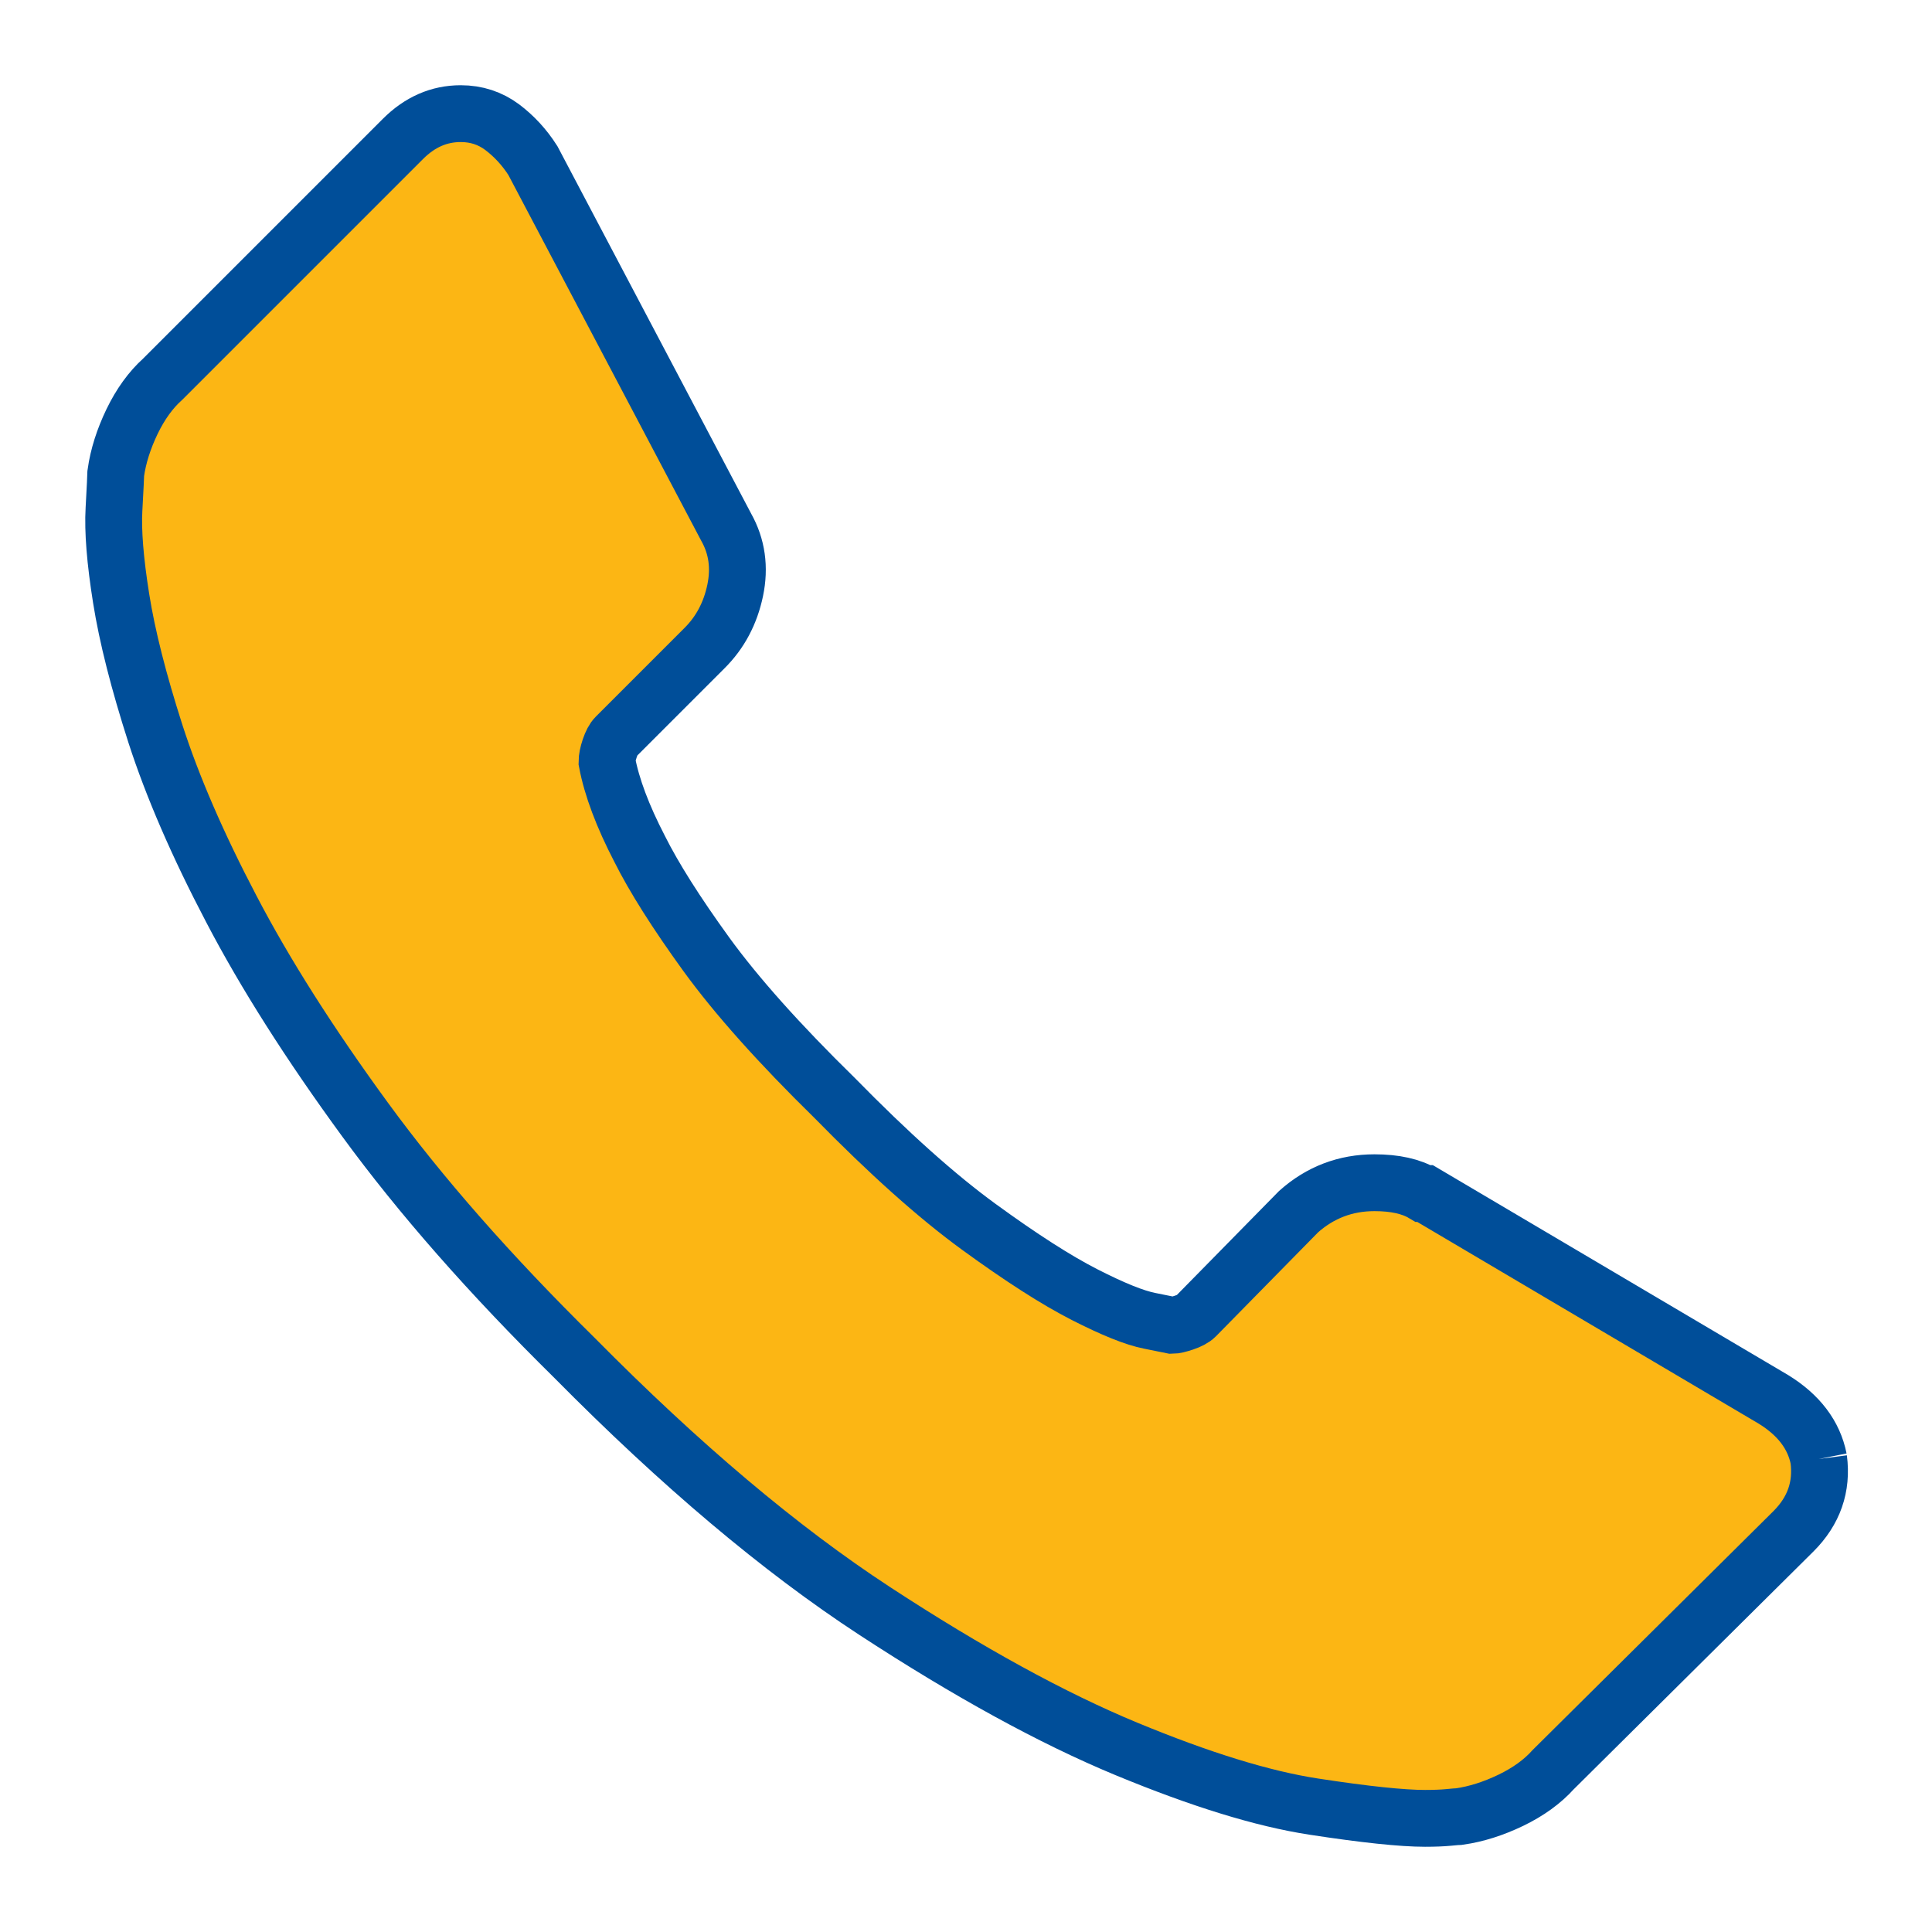 
<svg width="17px" height="17px" viewBox="0 0 17 17" version="1.1" xmlns="http://www.w3.org/2000/svg" xmlns:xlink="http://www.w3.org/1999/xlink">
    <!-- Generator: Sketch 48.2 (47327) - http://www.bohemiancoding.com/sketch -->
    <desc>Created with Sketch.</desc>
    <defs></defs>
    <g id="Content-Pages" stroke="none" stroke-width="1" fill="none" fill-rule="evenodd">
        <g id="Desktop-Facilities-Resources" transform="translate(-547, -1855)" fill="#FCB614" stroke="#004E99" stroke-width="0.5">
            <g id="Group-12" transform="translate(548, 1855)">
                <g id="Page-1" transform="translate(0, 1)">
                    <path d="M15.003,11.838 C15.035,12.082 14.961,12.294 14.781,12.474 L12.667,14.571 C12.572,14.677 12.447,14.767 12.294,14.841 C12.14,14.915 11.989,14.963 11.841,14.984 C11.83,14.984 11.798,14.987 11.745,14.992 C11.693,14.997 11.624,15 11.539,15 C11.338,15 11.012,14.966 10.562,14.897 C10.111,14.828 9.561,14.658 8.909,14.388 C8.258,14.118 7.519,13.713 6.693,13.173 C5.866,12.632 4.987,11.891 4.055,10.948 C3.313,10.217 2.699,9.518 2.212,8.851 C1.724,8.183 1.332,7.566 1.036,6.999 C0.739,6.433 0.517,5.919 0.368,5.458 C0.22,4.997 0.119,4.6 0.066,4.266 C0.013,3.933 -0.008,3.671 0.003,3.48 C0.013,3.289 0.019,3.183 0.019,3.162 C0.04,3.014 0.088,2.863 0.162,2.709 C0.236,2.556 0.326,2.431 0.432,2.336 L2.545,0.223 C2.694,0.074 2.863,0 3.054,0 C3.192,0 3.313,0.04 3.419,0.119 C3.525,0.199 3.615,0.297 3.689,0.413 L5.39,3.639 C5.485,3.808 5.511,3.994 5.469,4.195 C5.427,4.396 5.337,4.566 5.199,4.703 L4.42,5.482 C4.399,5.503 4.381,5.538 4.365,5.585 C4.349,5.633 4.341,5.673 4.341,5.704 C4.383,5.927 4.479,6.181 4.627,6.467 C4.754,6.721 4.95,7.031 5.215,7.397 C5.48,7.762 5.856,8.183 6.343,8.66 C6.82,9.147 7.243,9.526 7.614,9.796 C7.985,10.066 8.295,10.265 8.544,10.392 C8.793,10.519 8.983,10.596 9.116,10.622 L9.314,10.662 C9.335,10.662 9.37,10.654 9.418,10.638 C9.465,10.622 9.5,10.604 9.521,10.583 L10.427,9.661 C10.617,9.492 10.84,9.407 11.094,9.407 C11.274,9.407 11.417,9.439 11.523,9.502 L11.539,9.502 L14.606,11.314 C14.828,11.451 14.961,11.626 15.003,11.838" id="Fill-1"></path>
                </g>
            </g>
        </g>
    </g>
</svg>
